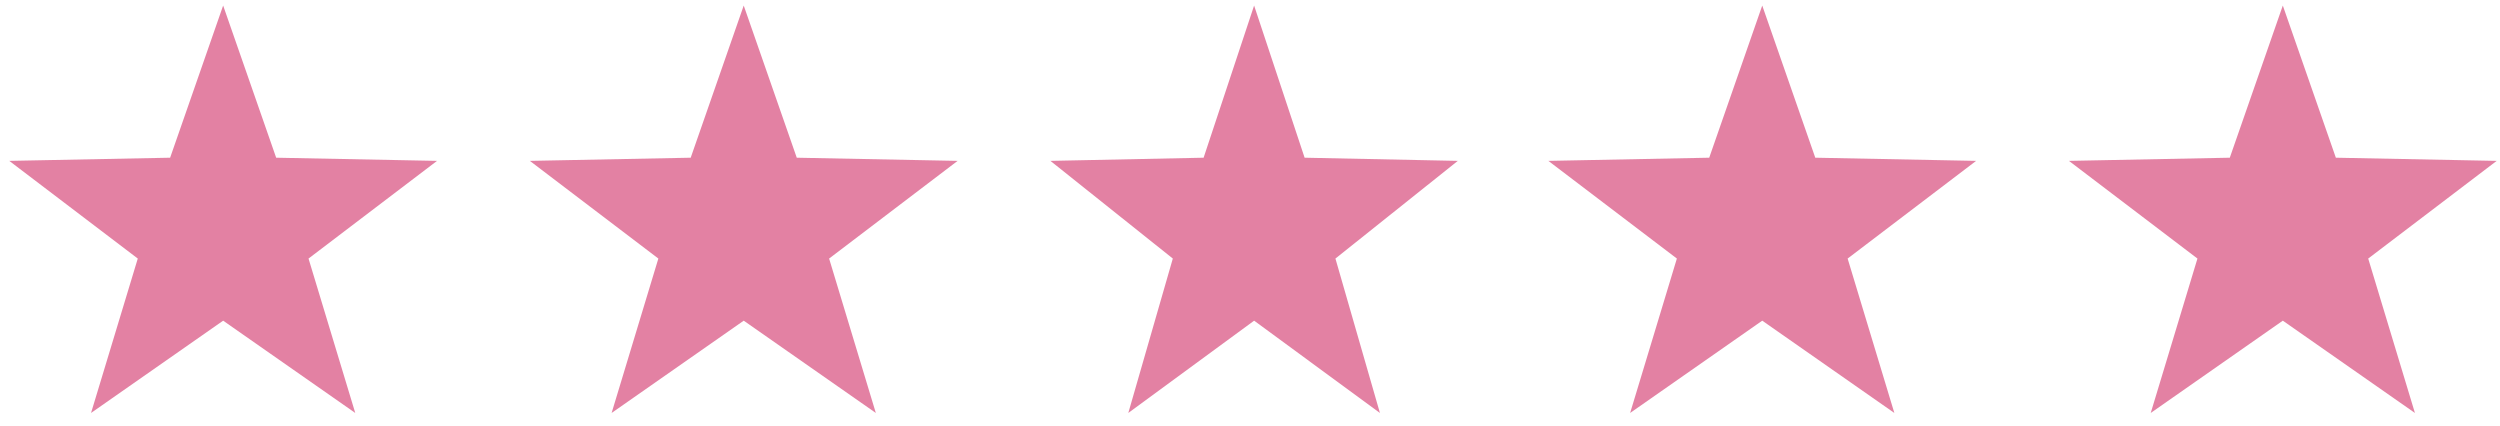 <svg width="135" height="23" viewBox="0 0 135 23" fill="none" xmlns="http://www.w3.org/2000/svg">
<path d="M12.05 0.3L14.913 8.516L23.6 8.687L16.66 13.962L19.184 22.3L12.05 17.316L4.916 22.3L7.44 13.962L0.5 8.687L9.187 8.516L12.05 0.3Z" fill="#E381A3"/>
<path d="M67.722 0.3L70.449 8.516L78.722 8.687L72.113 13.962L74.516 22.3L67.722 17.316L60.928 22.3L63.332 13.962L56.722 8.687L64.995 8.516L67.722 0.3Z" fill="#E381A3"/>
<path d="M40.161 0.3L43.025 8.516L51.711 8.687L44.772 13.962L47.295 22.3L40.161 17.316L33.027 22.3L35.551 13.962L28.611 8.687L37.298 8.516L40.161 0.3Z" fill="#E381A3"/>
<path d="M95.161 0.3L98.025 8.516L106.711 8.687L99.772 13.962L102.295 22.3L95.161 17.316L88.027 22.3L90.551 13.962L83.611 8.687L92.298 8.516L95.161 0.3Z" fill="#E381A3"/>
<path d="M123.272 0.3L126.136 8.516L134.822 8.687L127.883 13.962L130.406 22.3L123.272 17.316L116.139 22.3L118.662 13.962L111.722 8.687L120.409 8.516L123.272 0.3Z" fill="#E381A3"/>
</svg>
